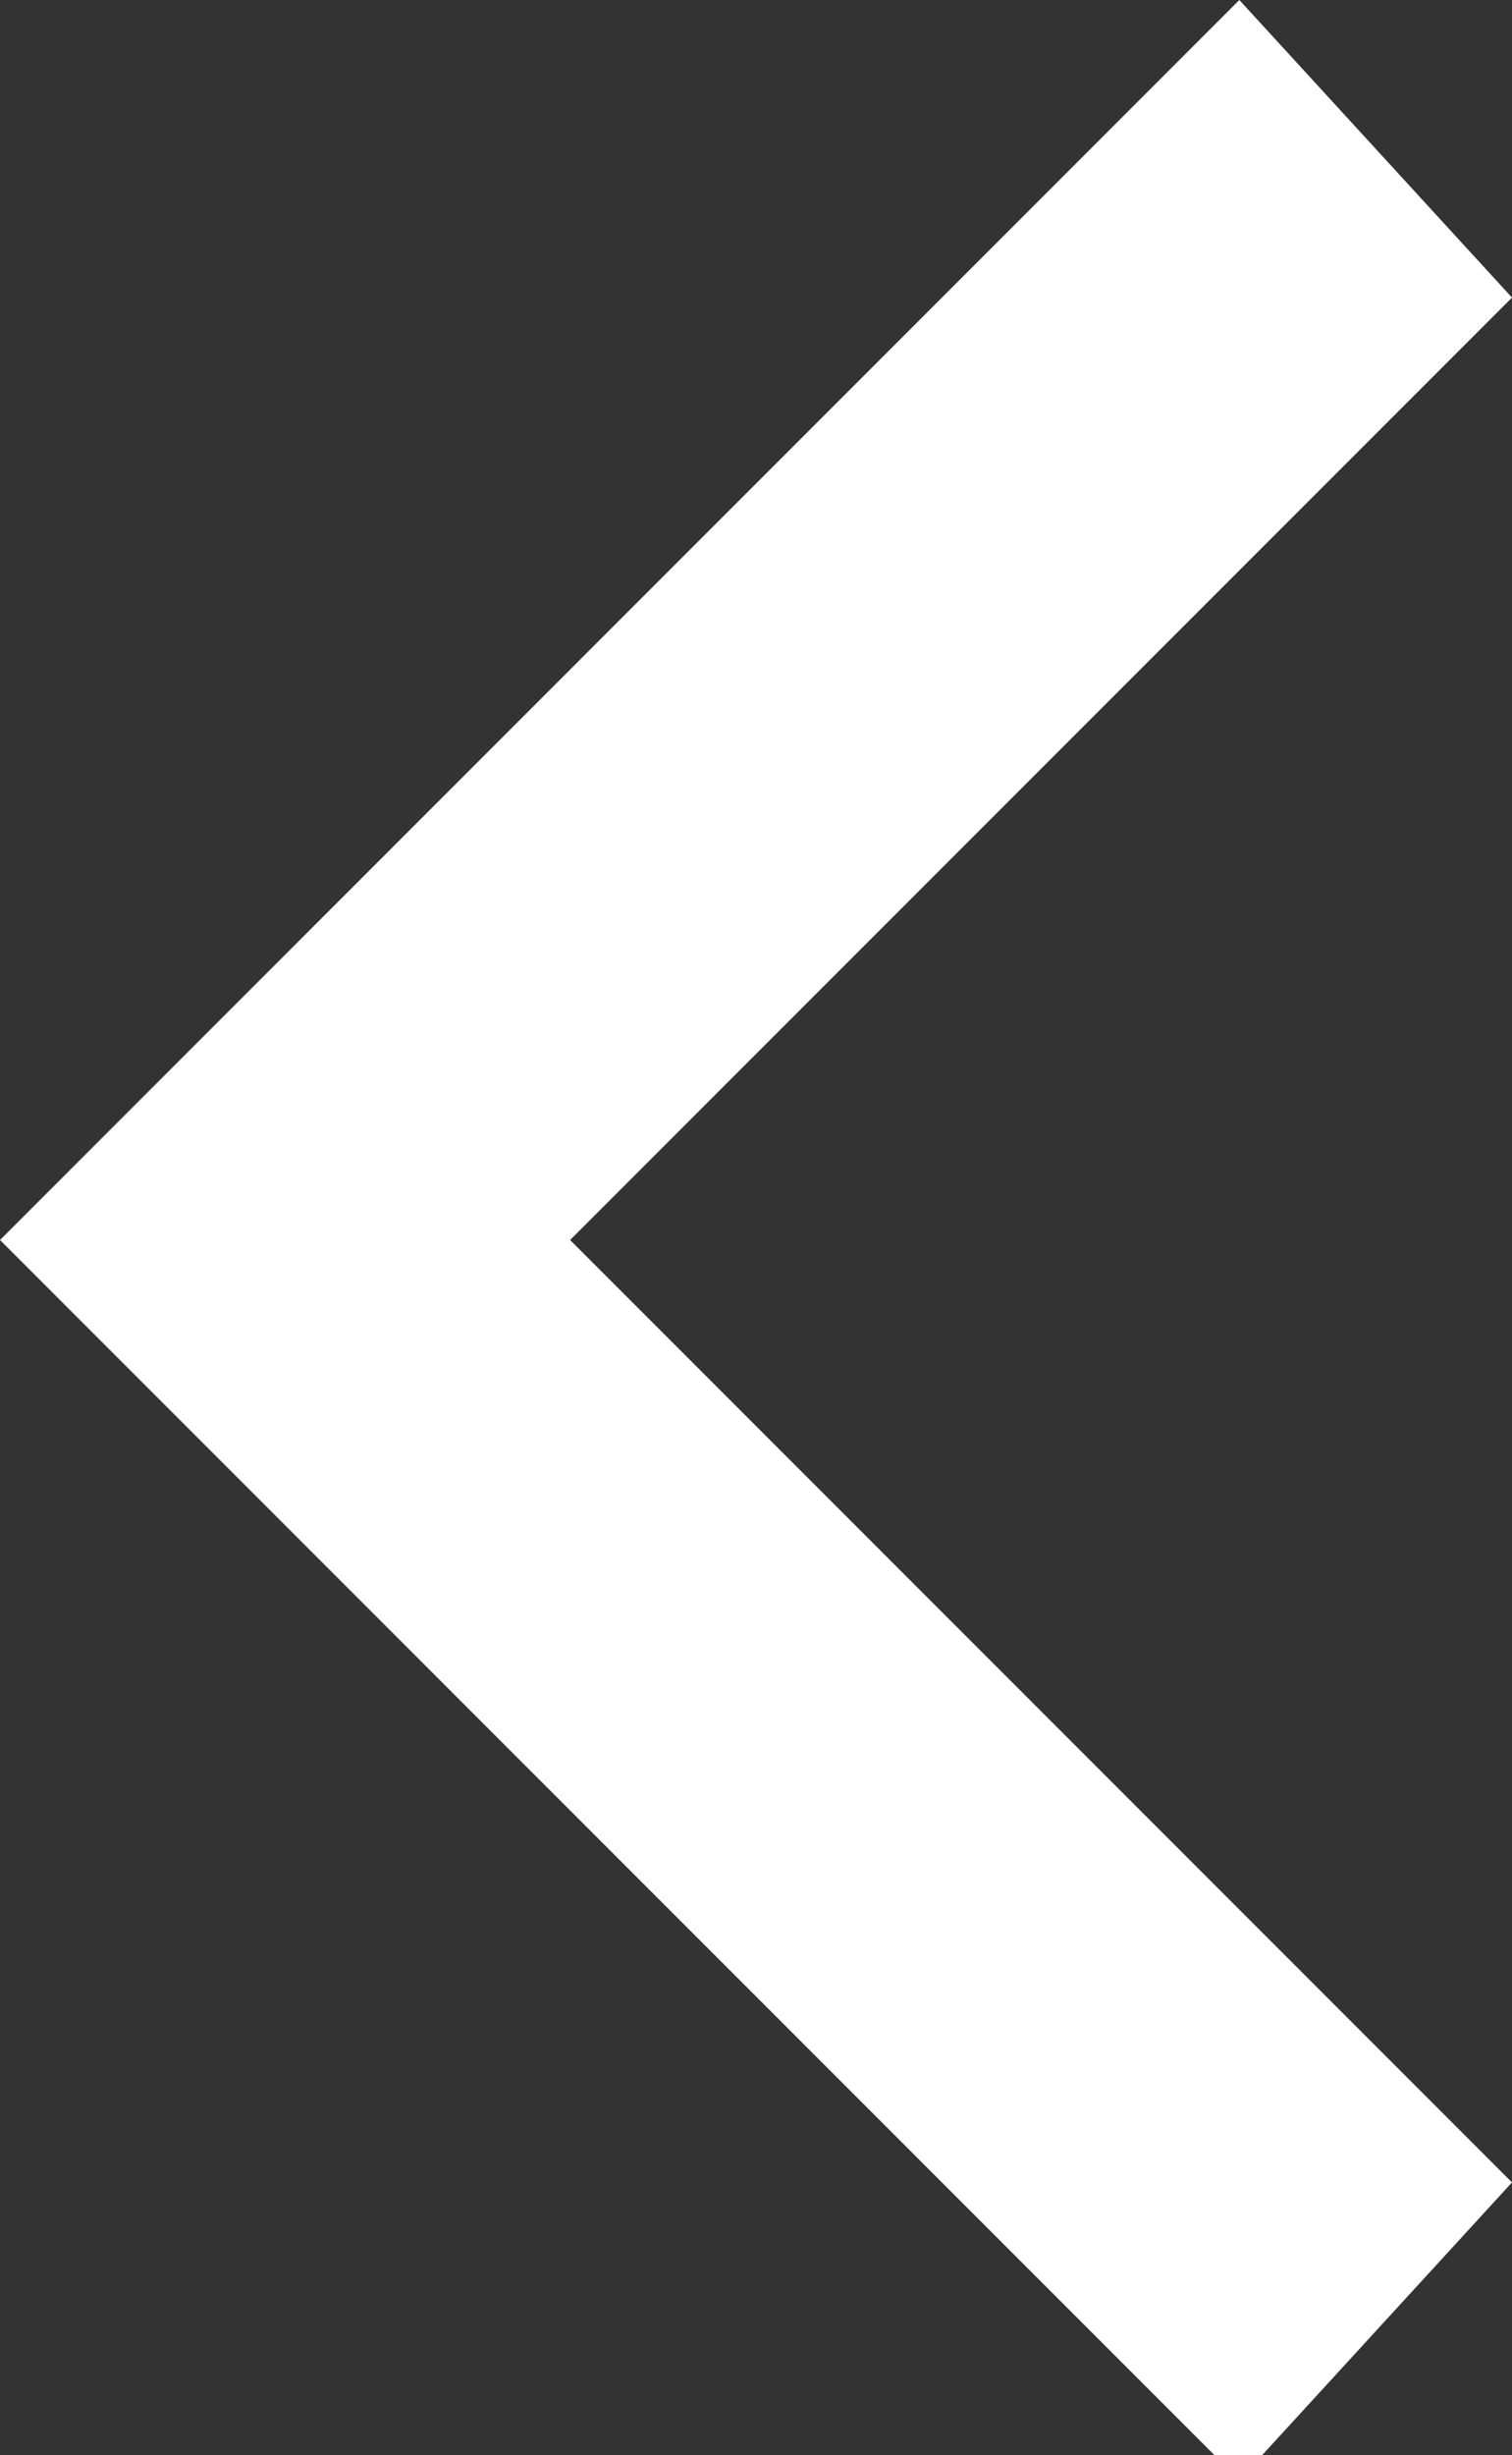 <?xml version="1.0" encoding="utf-8"?>
<!-- Generator: Adobe Illustrator 28.0.0, SVG Export Plug-In . SVG Version: 6.00 Build 0)  -->
<svg version="1.1" id="Livello_1" xmlns="http://www.w3.org/2000/svg" xmlns:xlink="http://www.w3.org/1999/xlink" x="0px" y="0px"
	 viewBox="0 0 6.1 9.9" style="enable-background:new 0 0 6.1 9.9;" xml:space="preserve">
<rect x="0" y="0" width="6.1" height="9.9" fill="#333333" stroke="none"/>
<style type="text/css">
	.st0{fill:#FFFFFF;}
</style>
<path id="_Color" class="st0" d="M6.1,8.8L2.3,5l3.8-3.8L5,0L0,5l5,5L6.1,8.8z"/>
</svg>
